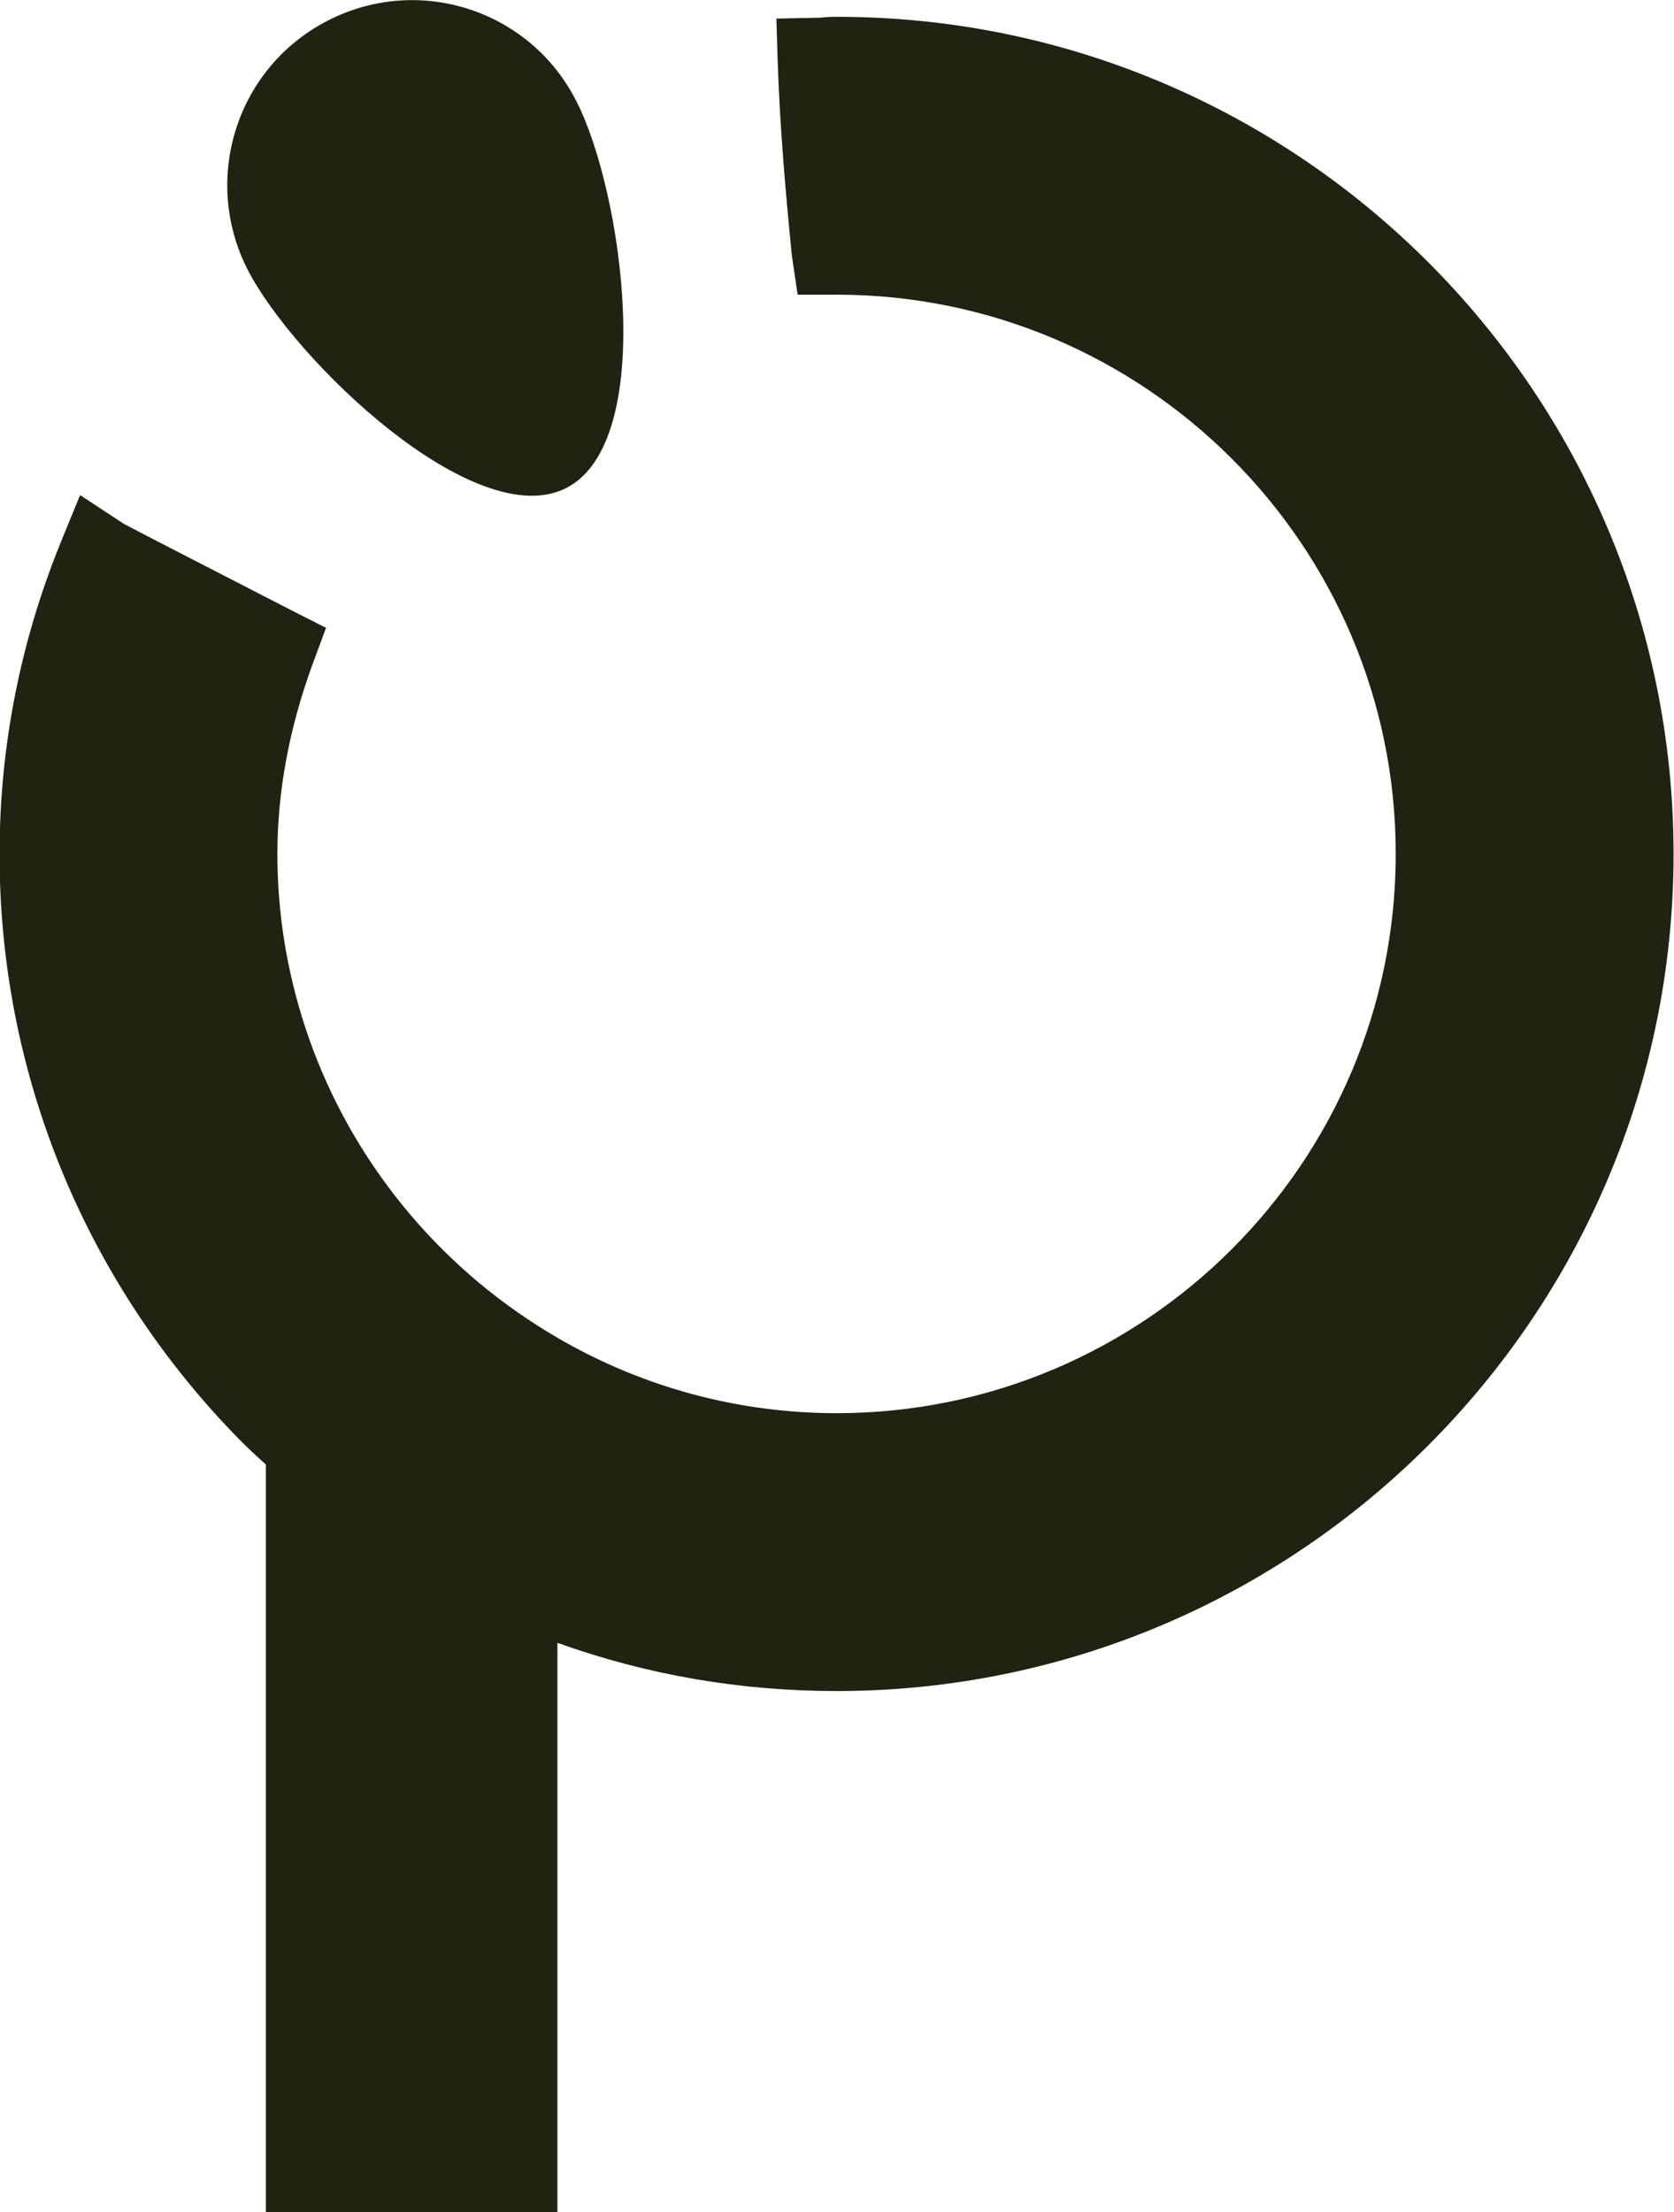 <?xml version="1.0" encoding="UTF-8"?><svg id="_レイヤー_2" xmlns="http://www.w3.org/2000/svg" viewBox="0 0 37.84 50"><defs><style>.cls-1{fill:#202311;}</style></defs><g id="main"><g><path class="cls-1" d="m18.92.38c-.09,0-.18,0-.38.02l-.99.02.03.99c.05,1.48.18,2.97.32,4.37l.13.88h.88c6.97,0,12.64,5.67,12.64,12.64s-5.67,12.64-12.64,12.64c-2.39,0-4.73-.68-6.76-1.98-2.48-1.58-4.34-3.97-5.25-6.74-.42-1.28-.63-2.6-.63-3.92,0-1.41.27-2.86.8-4.3l.3-.81-.77-.39c-1.38-.71-3.64-1.87-3.8-1.96l-.99-.65-.45,1.1c-.91,2.25-1.37,4.61-1.37,7.02,0,4.88,1.87,9.53,5.28,13.08.24.25.48.48.74.71v16.91h6.59v-12.88c2.03.73,4.15,1.09,6.31,1.09,10.43,0,18.92-8.49,18.92-18.92S29.35.38,18.92.38Z"/><path class="cls-1" d="m12.8,11.03c2.06-1.05,1.28-6.69.23-8.74C11.99.23,9.48-.59,7.42.46c-2.06,1.05-2.87,3.56-1.83,5.62,1.05,2.06,5.15,6,7.21,4.95Z"/></g></g></svg>